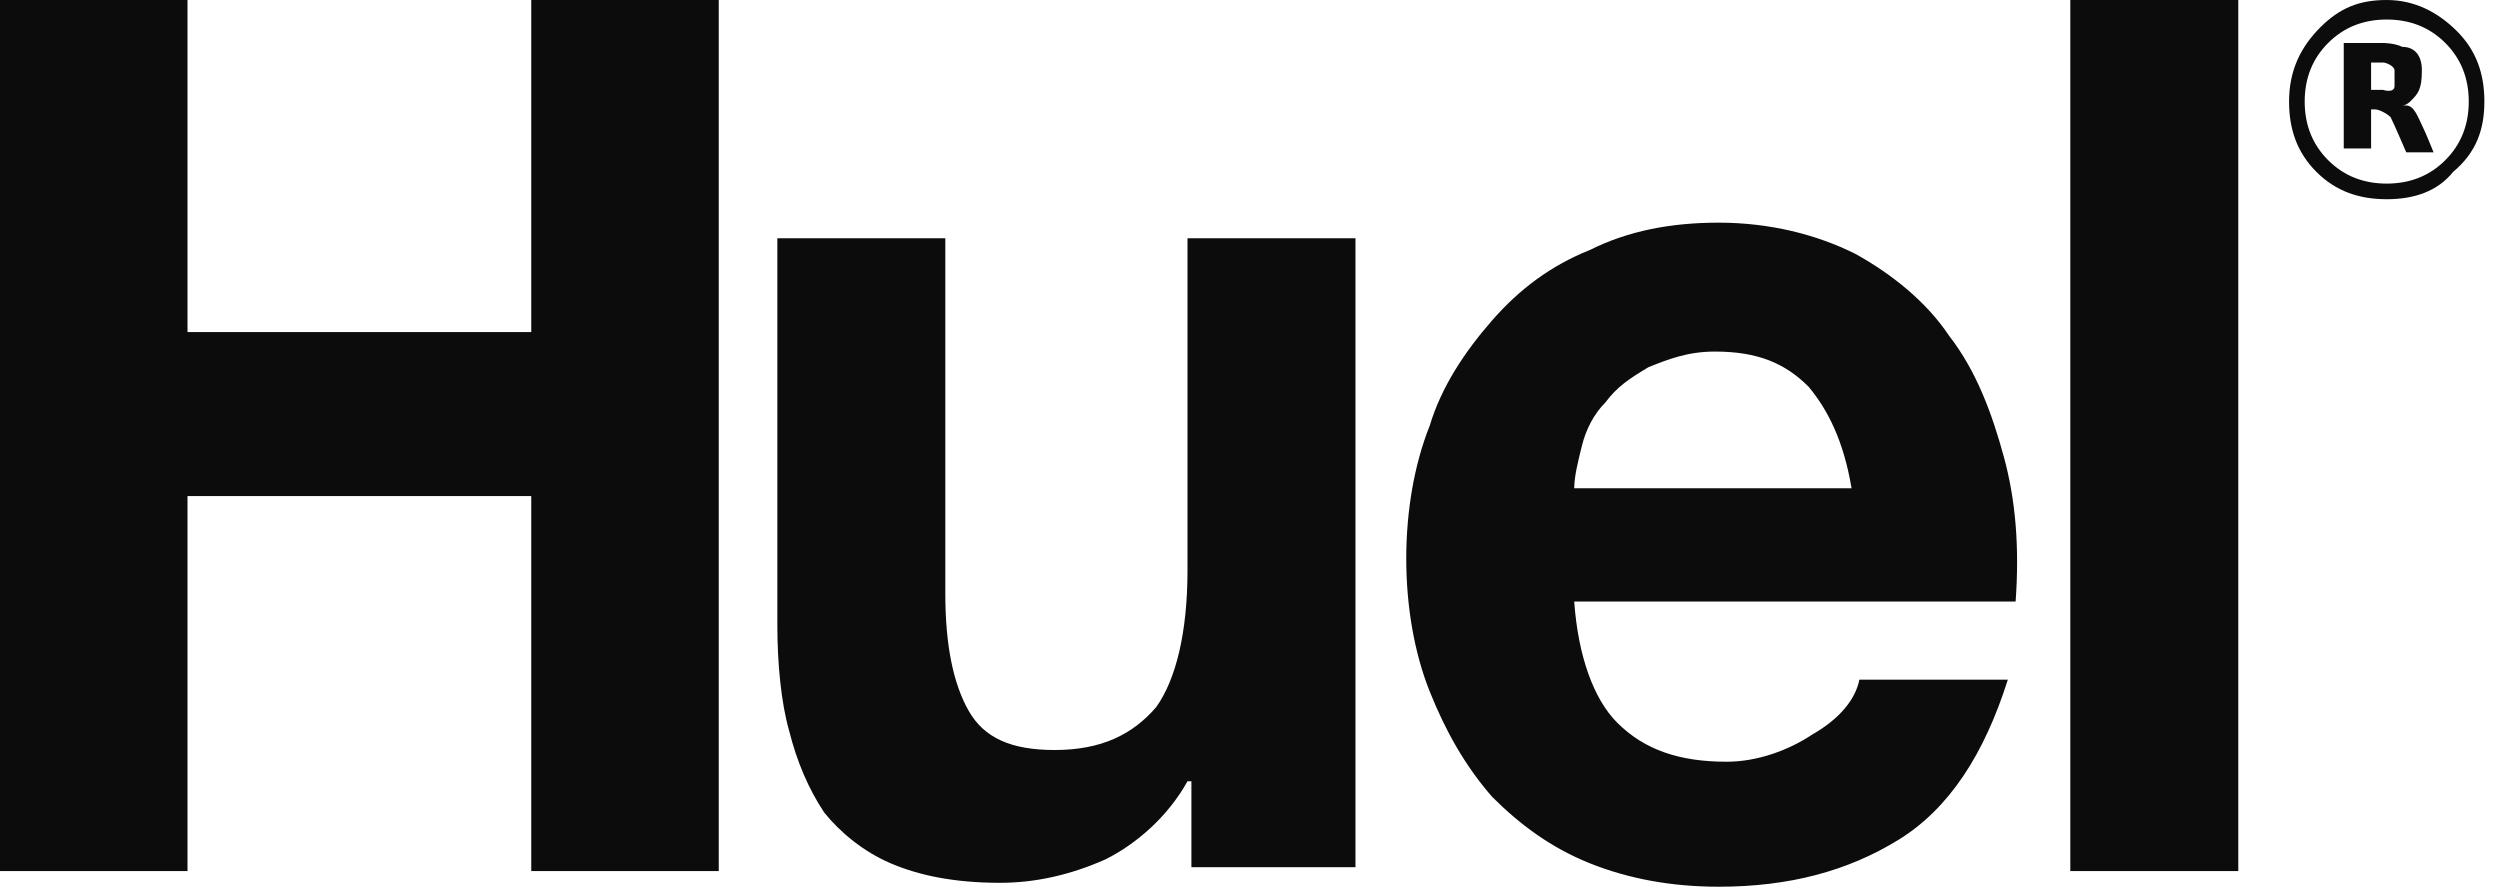 <svg xmlns:xlink="http://www.w3.org/1999/xlink" xmlns="http://www.w3.org/2000/svg" class="huel-logo_HuelLogo__svg__qiNLJ" x="0px" y="0px" viewBox="0 0 64 22.7" role="img" aria-label="Logo Huel - vai alla home page" width="1000"  height="354.69" ><g fill="#0C0C0D"><path d="M53,0h4.3v22.3H53V0z M51.3,11.7c-0.3-1.1-0.7-2.2-1.4-3.1c-0.6-0.9-1.5-1.6-2.4-2.1c-1-0.5-2.2-0.8-3.5-0.8 c-1.2,0-2.3,0.2-3.3,0.7c-1,0.4-1.8,1-2.5,1.8c-0.7,0.8-1.3,1.7-1.6,2.7c-0.4,1-0.6,2.2-0.6,3.4c0,1.2,0.2,2.4,0.6,3.4 c0.4,1,0.9,1.9,1.6,2.7c0.7,0.7,1.5,1.3,2.5,1.7c1,0.4,2.1,0.6,3.3,0.6c1.8,0,3.3-0.4,4.6-1.2c1.3-0.8,2.2-2.2,2.8-4.1h-3.8 c-0.1,0.5-0.5,1-1.2,1.4c-0.6,0.4-1.4,0.7-2.2,0.7c-1.2,0-2.1-0.3-2.8-1c-0.6-0.6-1-1.7-1.1-3.1h11.3C51.7,14,51.6,12.8,51.3,11.7z M40.3,12.5c0-0.3,0.1-0.7,0.2-1.1c0.1-0.4,0.3-0.8,0.6-1.1c0.3-0.4,0.6-0.6,1.1-0.9c0.5-0.2,1-0.4,1.7-0.4c1.1,0,1.8,0.3,2.4,0.9 c0.5,0.6,0.9,1.4,1.1,2.6L40.3,12.5L40.3,12.5z M30.5,22.3V20h-0.1c-0.5,0.9-1.3,1.6-2.1,2c-0.9,0.4-1.8,0.6-2.7,0.6 c-1.2,0-2.1-0.2-2.8-0.5c-0.7-0.3-1.3-0.8-1.7-1.3c-0.4-0.6-0.7-1.3-0.9-2.1C20,18,19.9,17,19.9,16V6.1h4.3v9.1 c0,1.3,0.2,2.3,0.6,3c0.4,0.7,1.1,1,2.2,1c1.2,0,2-0.4,2.6-1.1c0.5-0.7,0.8-1.9,0.8-3.5V6.1h4.3v16.1H30.5z M4.8,0v8.5h8.8V0h4.8 v22.3h-4.8v-9.6H4.8v9.6H0V0H4.8z M61.3,1.8c0,0,0,0.1,0,0.2c0,0.1,0,0.2,0,0.2C61.3,2.4,61,2.3,61,2.3v0l-0.3,0V1.6H61 C61.1,1.6,61.3,1.7,61.3,1.8 M62,1.8c0-0.4-0.2-0.6-0.5-0.6C61.3,1.1,61,1.1,61,1.1h-1v2.7h0.7v-1h0.1c0.1,0,0.3,0.1,0.4,0.2 c0.1,0.2,0.4,0.9,0.4,0.9l0.7,0c0,0-0.2-0.5-0.3-0.7c-0.1-0.2-0.2-0.5-0.4-0.5c0,0,0,0-0.1,0c0.1,0,0.2-0.1,0.2-0.1 C61.9,2.4,62,2.3,62,1.8" fill="#0C0C0D"></path><path d="M63.2,2.6c0,0.6-0.2,1.1-0.6,1.5c-0.4,0.4-0.9,0.6-1.5,0.6c-0.6,0-1.1-0.2-1.5-0.6C59.2,3.7,59,3.2,59,2.6 c0-0.6,0.2-1.1,0.6-1.5c0.4-0.4,0.9-0.6,1.5-0.6c0.6,0,1.1,0.2,1.5,0.6C63,1.5,63.2,2,63.2,2.6 M63.6,2.6c0-0.7-0.2-1.3-0.7-1.8 C62.4,0.3,61.8,0,61.1,0c-0.7,0-1.2,0.2-1.7,0.7c-0.5,0.5-0.8,1.1-0.8,1.9c0,0.7,0.2,1.3,0.7,1.8c0.5,0.5,1.1,0.7,1.8,0.7 c0.7,0,1.3-0.2,1.7-0.7C63.4,3.9,63.6,3.3,63.6,2.6" fill="#0C0C0D"></path></g></svg>
